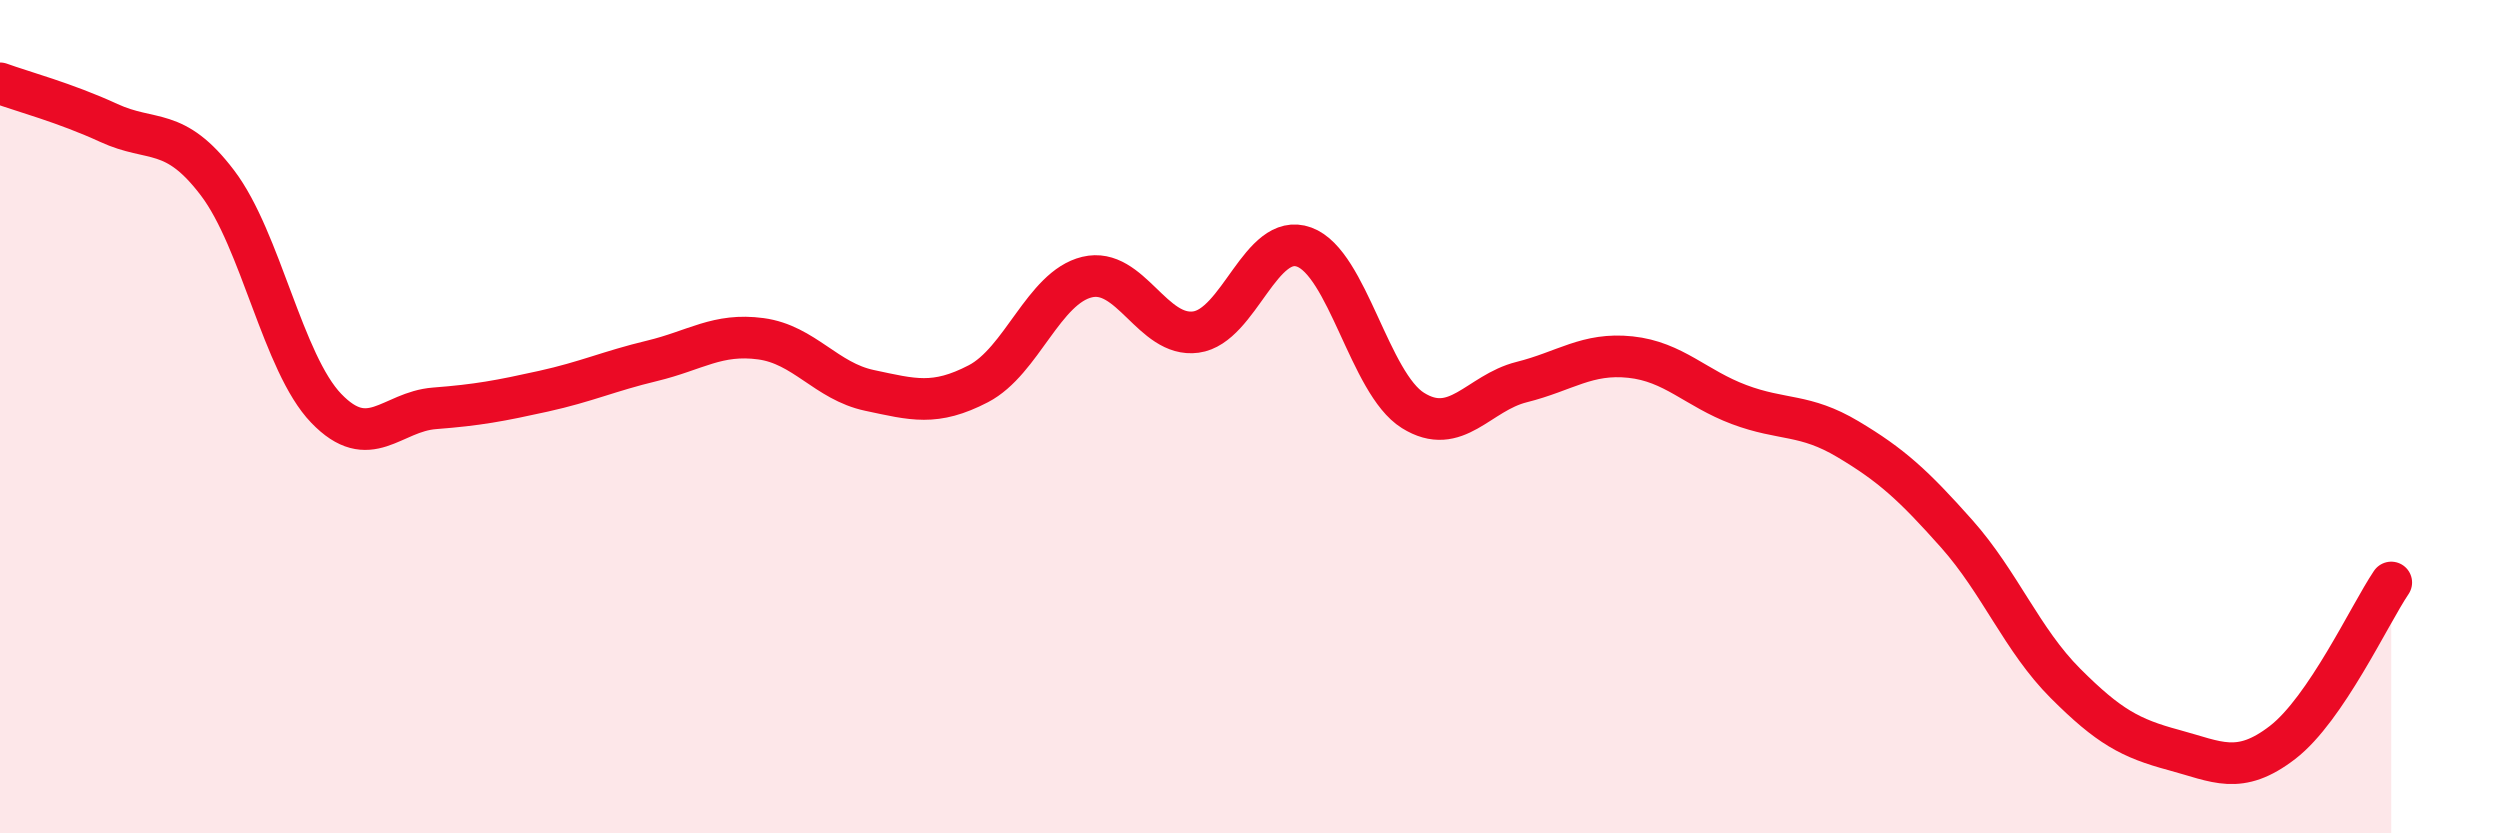 
    <svg width="60" height="20" viewBox="0 0 60 20" xmlns="http://www.w3.org/2000/svg">
      <path
        d="M 0,2 C 0.52,2.19 1.57,2.47 2.61,2.95 C 3.65,3.43 4.18,3.02 5.22,4.39 C 6.26,5.76 6.79,8.72 7.83,9.8 C 8.87,10.88 9.39,9.88 10.43,9.8 C 11.47,9.72 12,9.62 13.04,9.39 C 14.08,9.16 14.61,8.91 15.65,8.66 C 16.69,8.41 17.22,7.99 18.26,8.13 C 19.3,8.27 19.83,9.15 20.87,9.37 C 21.91,9.59 22.44,9.75 23.48,9.21 C 24.52,8.67 25.05,6.9 26.09,6.65 C 27.13,6.4 27.66,8.11 28.7,7.97 C 29.74,7.83 30.26,5.55 31.3,5.93 C 32.34,6.31 32.87,9.2 33.91,9.85 C 34.95,10.5 35.48,9.43 36.52,9.17 C 37.56,8.91 38.09,8.46 39.13,8.57 C 40.17,8.68 40.7,9.32 41.74,9.71 C 42.78,10.1 43.31,9.92 44.35,10.54 C 45.39,11.16 45.92,11.64 46.96,12.81 C 48,13.98 48.53,15.36 49.57,16.4 C 50.61,17.44 51.13,17.72 52.17,18 C 53.21,18.28 53.74,18.62 54.78,17.82 C 55.82,17.02 56.87,14.75 57.39,13.98L57.39 20L0 20Z"
        fill="#EB0A25"
        opacity="0.1"
        stroke-linecap="round"
        stroke-linejoin="round"
      />
      <path
        d="M 0,2 C 0.52,2.19 1.57,2.47 2.61,2.95 C 3.65,3.43 4.18,3.02 5.22,4.39 C 6.26,5.76 6.79,8.72 7.83,9.8 C 8.87,10.88 9.39,9.88 10.43,9.8 C 11.47,9.72 12,9.62 13.04,9.39 C 14.08,9.16 14.61,8.91 15.65,8.66 C 16.69,8.41 17.22,7.99 18.26,8.13 C 19.3,8.27 19.83,9.15 20.87,9.37 C 21.91,9.59 22.44,9.75 23.48,9.21 C 24.52,8.67 25.05,6.9 26.09,6.65 C 27.13,6.4 27.66,8.11 28.7,7.97 C 29.74,7.83 30.26,5.55 31.3,5.93 C 32.34,6.31 32.87,9.2 33.91,9.85 C 34.95,10.5 35.48,9.43 36.52,9.17 C 37.56,8.91 38.09,8.46 39.13,8.57 C 40.17,8.68 40.7,9.32 41.74,9.71 C 42.78,10.1 43.31,9.92 44.35,10.54 C 45.39,11.16 45.92,11.64 46.96,12.81 C 48,13.98 48.53,15.36 49.57,16.4 C 50.61,17.44 51.13,17.72 52.17,18 C 53.21,18.28 53.74,18.62 54.78,17.82 C 55.82,17.02 56.87,14.75 57.39,13.98"
        stroke="#EB0A25"
        stroke-width="1"
        fill="none"
        stroke-linecap="round"
        stroke-linejoin="round"
      />
    </svg>
  